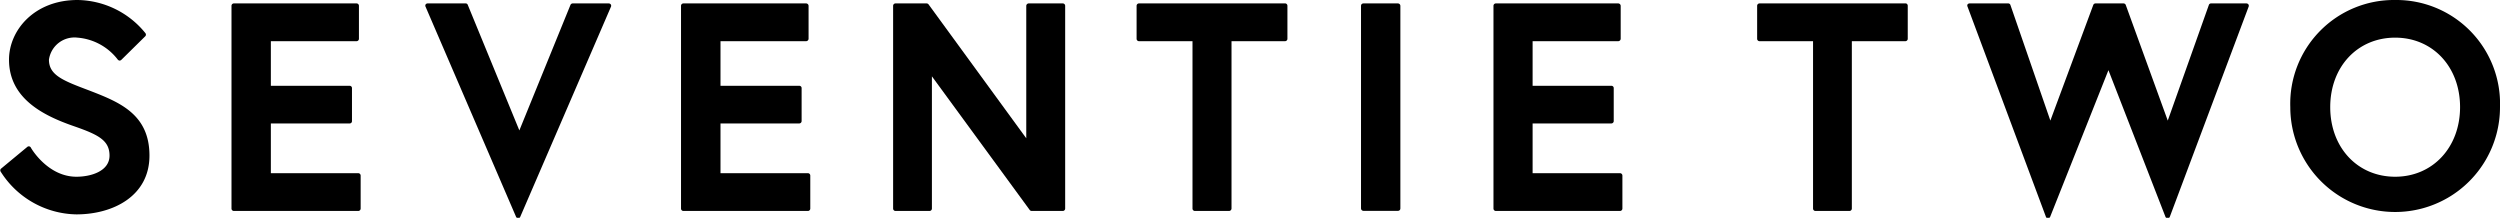 <svg xmlns="http://www.w3.org/2000/svg" width="219.12" height="19.09" viewBox="0 0 219.12 19.09">
	<title>SEVENTIE TWO</title>
	<g><path d="M8,8l-.18-.07C5.54,7.07,4.29,6.6,4.29,5.23A2.26,2.26,0,0,1,6.8,3.3a4.94,4.94,0,0,1,3.52,1.92.24.24,0,0,0,.15.09.23.23,0,0,0,.16-.06l2.11-2.08a.21.21,0,0,0,0-.27A7.78,7.78,0,0,0,6.8,0C3,0,.79,2.66.79,5.23c0,3.4,3,4.9,5.69,5.83,2.12.74,3.12,1.23,3.12,2.58S8,15.49,6.7,15.49c-2.54,0-4-2.54-4-2.56a.2.2,0,0,0-.3-.06L.07,14.8a.21.21,0,0,0,0,.26A8,8,0,0,0,6.7,18.79c3.19,0,6.4-1.59,6.4-5.15S10.58,9,8,8Z"/><path d="M31.41,15.18H23.74V10.82h6.91a.2.2,0,0,0,.2-.21V7.72a.2.2,0,0,0-.2-.2H23.74V3.61h7.52a.21.21,0,0,0,.2-.21V.51a.21.21,0,0,0-.2-.21H20.49a.21.21,0,0,0-.2.21V18.28a.21.21,0,0,0,.2.21H31.41a.21.21,0,0,0,.2-.21V15.39A.21.21,0,0,0,31.41,15.18Z"/><path d="M53.54.4a.22.22,0,0,0-.17-.1H50.19A.22.22,0,0,0,50,.43l-4.48,11L41,.43A.19.19,0,0,0,40.8.3H37.47a.21.21,0,0,0-.17.1.21.21,0,0,0,0,.19L45.23,19a.2.2,0,0,0,.19.12A.18.18,0,0,0,45.6,19L53.55.59A.21.21,0,0,0,53.54.4Z"/><path d="M70.82,15.18H63.15V10.82h6.9a.21.21,0,0,0,.21-.21V7.72a.2.2,0,0,0-.21-.2h-6.9V3.61h7.51a.22.22,0,0,0,.21-.21V.51A.22.22,0,0,0,70.66.3H59.9a.21.21,0,0,0-.21.21V18.28a.21.21,0,0,0,.21.21H70.82a.21.21,0,0,0,.2-.21V15.39A.21.21,0,0,0,70.82,15.18Z"/><path d="M93.16.3h-3a.22.22,0,0,0-.21.21V12.12L81.39.39A.22.22,0,0,0,81.22.3H78.48a.21.21,0,0,0-.2.21V18.28a.21.21,0,0,0,.2.21h3a.21.21,0,0,0,.2-.21V6.69L90.25,18.4a.22.22,0,0,0,.16.09h2.75a.21.21,0,0,0,.2-.21V.51A.21.21,0,0,0,93.16.3Z"/><path d="M112.67.3H99.83a.21.21,0,0,0-.21.21V3.4a.21.21,0,0,0,.21.21h4.69V18.28a.21.21,0,0,0,.21.21h3a.22.22,0,0,0,.21-.21V3.61h4.69a.21.21,0,0,0,.21-.21V.51A.21.21,0,0,0,112.67.3Z"/><rect x="119.29" y="0.3" width="3.45" height="18.18" rx="0.2" ry="0.2"/><path d="M142,15.18h-7.67V10.82h6.9a.21.21,0,0,0,.21-.21V7.72a.2.2,0,0,0-.21-.2h-6.9V3.61h7.51a.22.22,0,0,0,.21-.21V.51a.22.22,0,0,0-.21-.21H131.11a.21.21,0,0,0-.21.21V18.28a.21.21,0,0,0,.21.21H142a.21.21,0,0,0,.2-.21V15.39A.21.21,0,0,0,142,15.18Z"/><path d="M167.06.3H154.21a.21.21,0,0,0-.2.21V3.4a.21.21,0,0,0,.2.21h4.7V18.28a.21.21,0,0,0,.2.21h3a.21.21,0,0,0,.2-.21V3.61h4.7a.21.21,0,0,0,.2-.21V.51A.21.21,0,0,0,167.06.3Z"/><path d="M197.07.39A.22.22,0,0,0,196.9.3h-3.11a.2.2,0,0,0-.19.14L190,10.57,186.32.44a.21.21,0,0,0-.19-.14h-2.47a.21.21,0,0,0-.19.14l-3.76,10.13L176.21.44A.2.2,0,0,0,176,.3h-3.38a.22.22,0,0,0-.17.09.21.21,0,0,0,0,.19L179.32,19a.19.19,0,0,0,.18.13h0a.22.22,0,0,0,.19-.12l5.11-12.86,5,12.86a.21.21,0,0,0,.19.12h0a.2.2,0,0,0,.19-.13L197.09.58A.21.21,0,0,0,197.07.39Z"/><path d="M209.93,0a9.09,9.09,0,0,0-9.19,9.39,9.19,9.19,0,1,0,18.38,0A9.09,9.09,0,0,0,209.93,0Zm0,15.49c-3.3,0-5.69-2.56-5.69-6.1s2.39-6.09,5.69-6.09,5.69,2.56,5.69,6.09S213.22,15.49,209.93,15.49Z"/></g>
</svg>